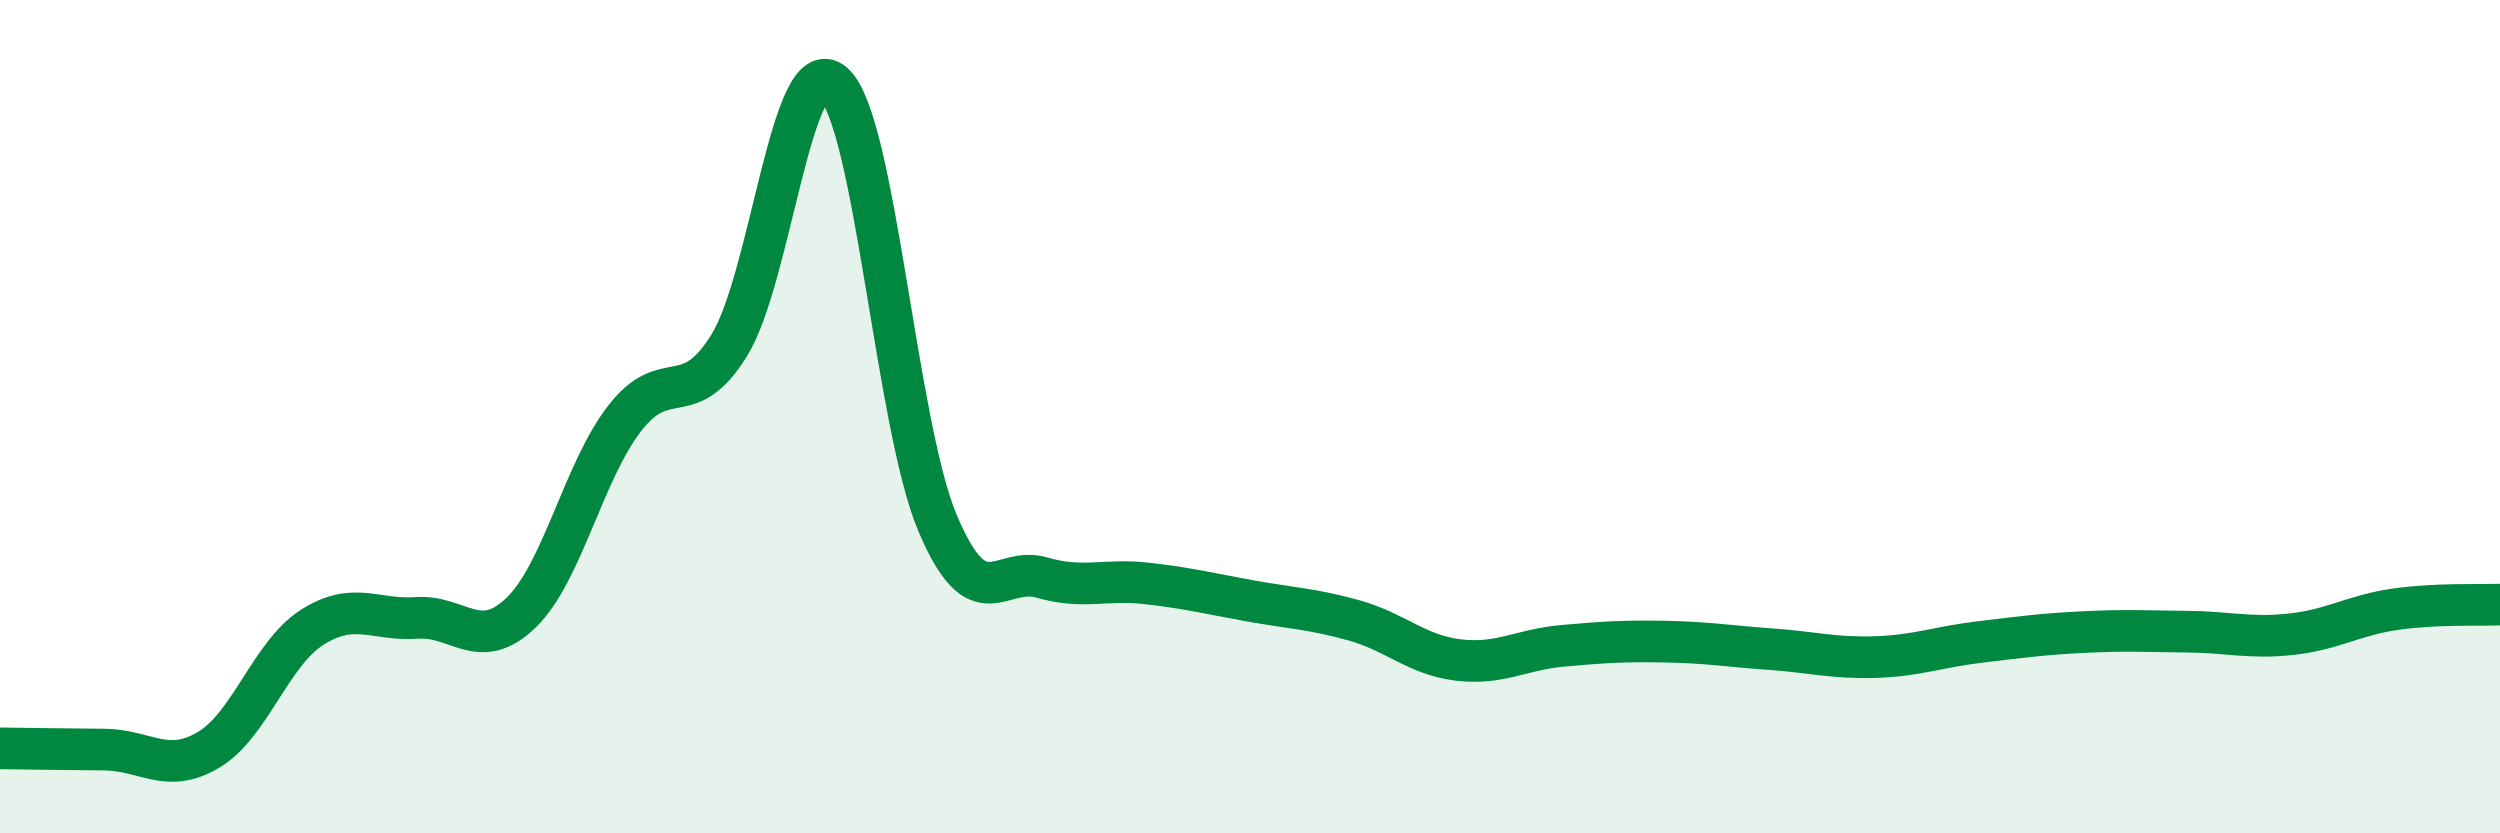 
    <svg width="60" height="20" viewBox="0 0 60 20" xmlns="http://www.w3.org/2000/svg">
      <path
        d="M 0,17.96 C 0.5,17.97 1.5,17.98 2.5,17.99 C 3.5,18 4,18.59 5,18 C 6,17.41 6.5,15.68 7.5,15.05 C 8.5,14.42 9,14.9 10,14.83 C 11,14.76 11.5,15.67 12.5,14.71 C 13.5,13.75 14,11.31 15,10.03 C 16,8.75 16.5,9.9 17.5,8.29 C 18.5,6.68 19,1.15 20,2 C 21,2.85 21.5,10.18 22.5,12.55 C 23.5,14.92 24,13.57 25,13.86 C 26,14.15 26.5,13.89 27.5,14 C 28.5,14.11 29,14.24 30,14.42 C 31,14.6 31.5,14.61 32.5,14.89 C 33.5,15.17 34,15.72 35,15.84 C 36,15.96 36.5,15.59 37.5,15.5 C 38.5,15.41 39,15.38 40,15.4 C 41,15.42 41.5,15.51 42.5,15.58 C 43.5,15.65 44,15.8 45,15.77 C 46,15.74 46.5,15.53 47.5,15.41 C 48.5,15.29 49,15.22 50,15.17 C 51,15.12 51.5,15.15 52.5,15.16 C 53.5,15.17 54,15.33 55,15.22 C 56,15.11 56.5,14.76 57.5,14.62 C 58.5,14.48 59.5,14.53 60,14.51L60 20L0 20Z"
        fill="#008740"
        opacity="0.1"
        stroke-linecap="round"
        stroke-linejoin="round"
      />
      <path
        d="M 0,17.96 C 0.5,17.97 1.5,17.98 2.5,17.99 C 3.5,18 4,18.59 5,18 C 6,17.41 6.5,15.68 7.5,15.05 C 8.5,14.42 9,14.9 10,14.83 C 11,14.76 11.5,15.67 12.5,14.71 C 13.5,13.75 14,11.31 15,10.03 C 16,8.75 16.5,9.9 17.5,8.29 C 18.5,6.68 19,1.15 20,2 C 21,2.85 21.5,10.18 22.5,12.55 C 23.5,14.92 24,13.57 25,13.86 C 26,14.15 26.5,13.89 27.5,14 C 28.5,14.11 29,14.24 30,14.42 C 31,14.6 31.5,14.61 32.5,14.89 C 33.5,15.17 34,15.72 35,15.84 C 36,15.96 36.5,15.59 37.5,15.5 C 38.5,15.41 39,15.38 40,15.4 C 41,15.42 41.5,15.51 42.5,15.58 C 43.5,15.65 44,15.8 45,15.77 C 46,15.74 46.5,15.53 47.5,15.41 C 48.5,15.29 49,15.22 50,15.17 C 51,15.12 51.5,15.15 52.5,15.16 C 53.5,15.17 54,15.33 55,15.22 C 56,15.11 56.5,14.76 57.5,14.62 C 58.5,14.48 59.5,14.53 60,14.51"
        stroke="#008740"
        stroke-width="1"
        fill="none"
        stroke-linecap="round"
        stroke-linejoin="round"
      />
    </svg>
  